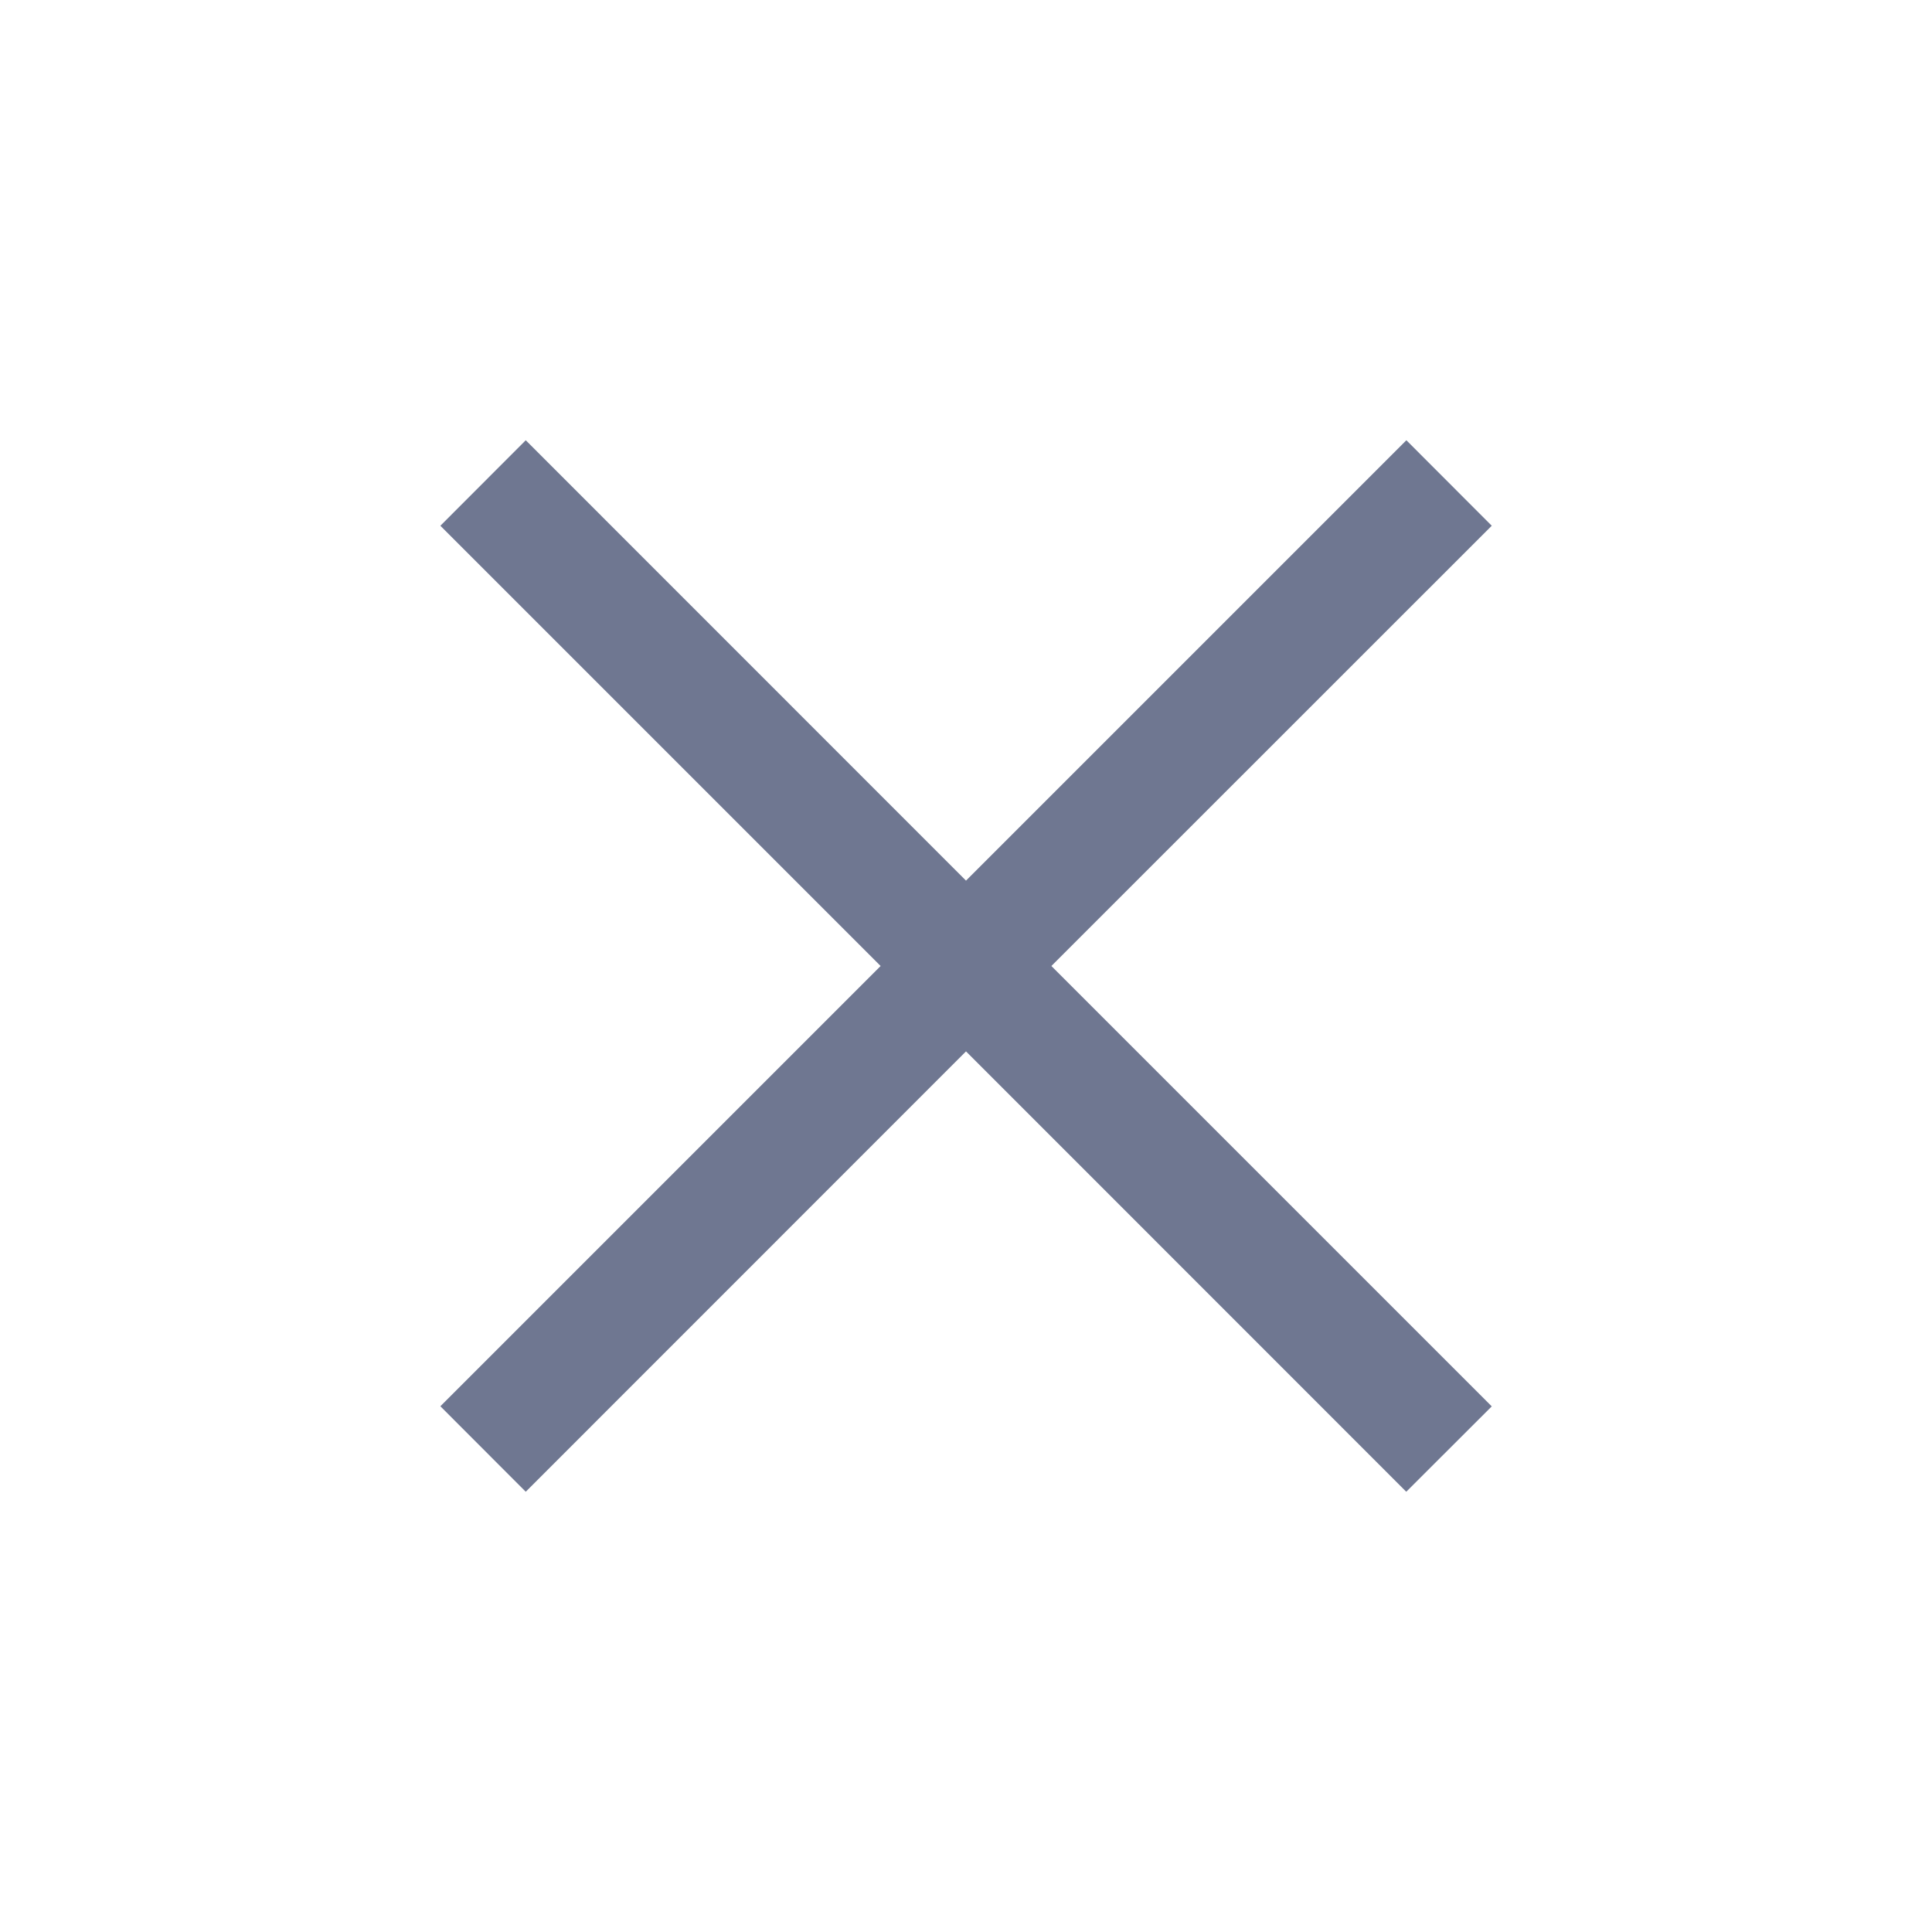 <?xml version="1.0" encoding="UTF-8"?> <svg xmlns="http://www.w3.org/2000/svg" width="32" height="32" viewBox="0 0 32 32" fill="none"> <g opacity="0.6"> <path fill-rule="evenodd" clip-rule="evenodd" d="M16 17.414L23.292 24.708L24.708 23.294L17.414 16L24.708 8.708L23.294 7.292L16 14.586L8.708 7.292L7.294 8.708L14.586 16L7.294 23.292L8.708 24.708L16 17.414Z" fill="#0F1C48"></path> </g> </svg> 